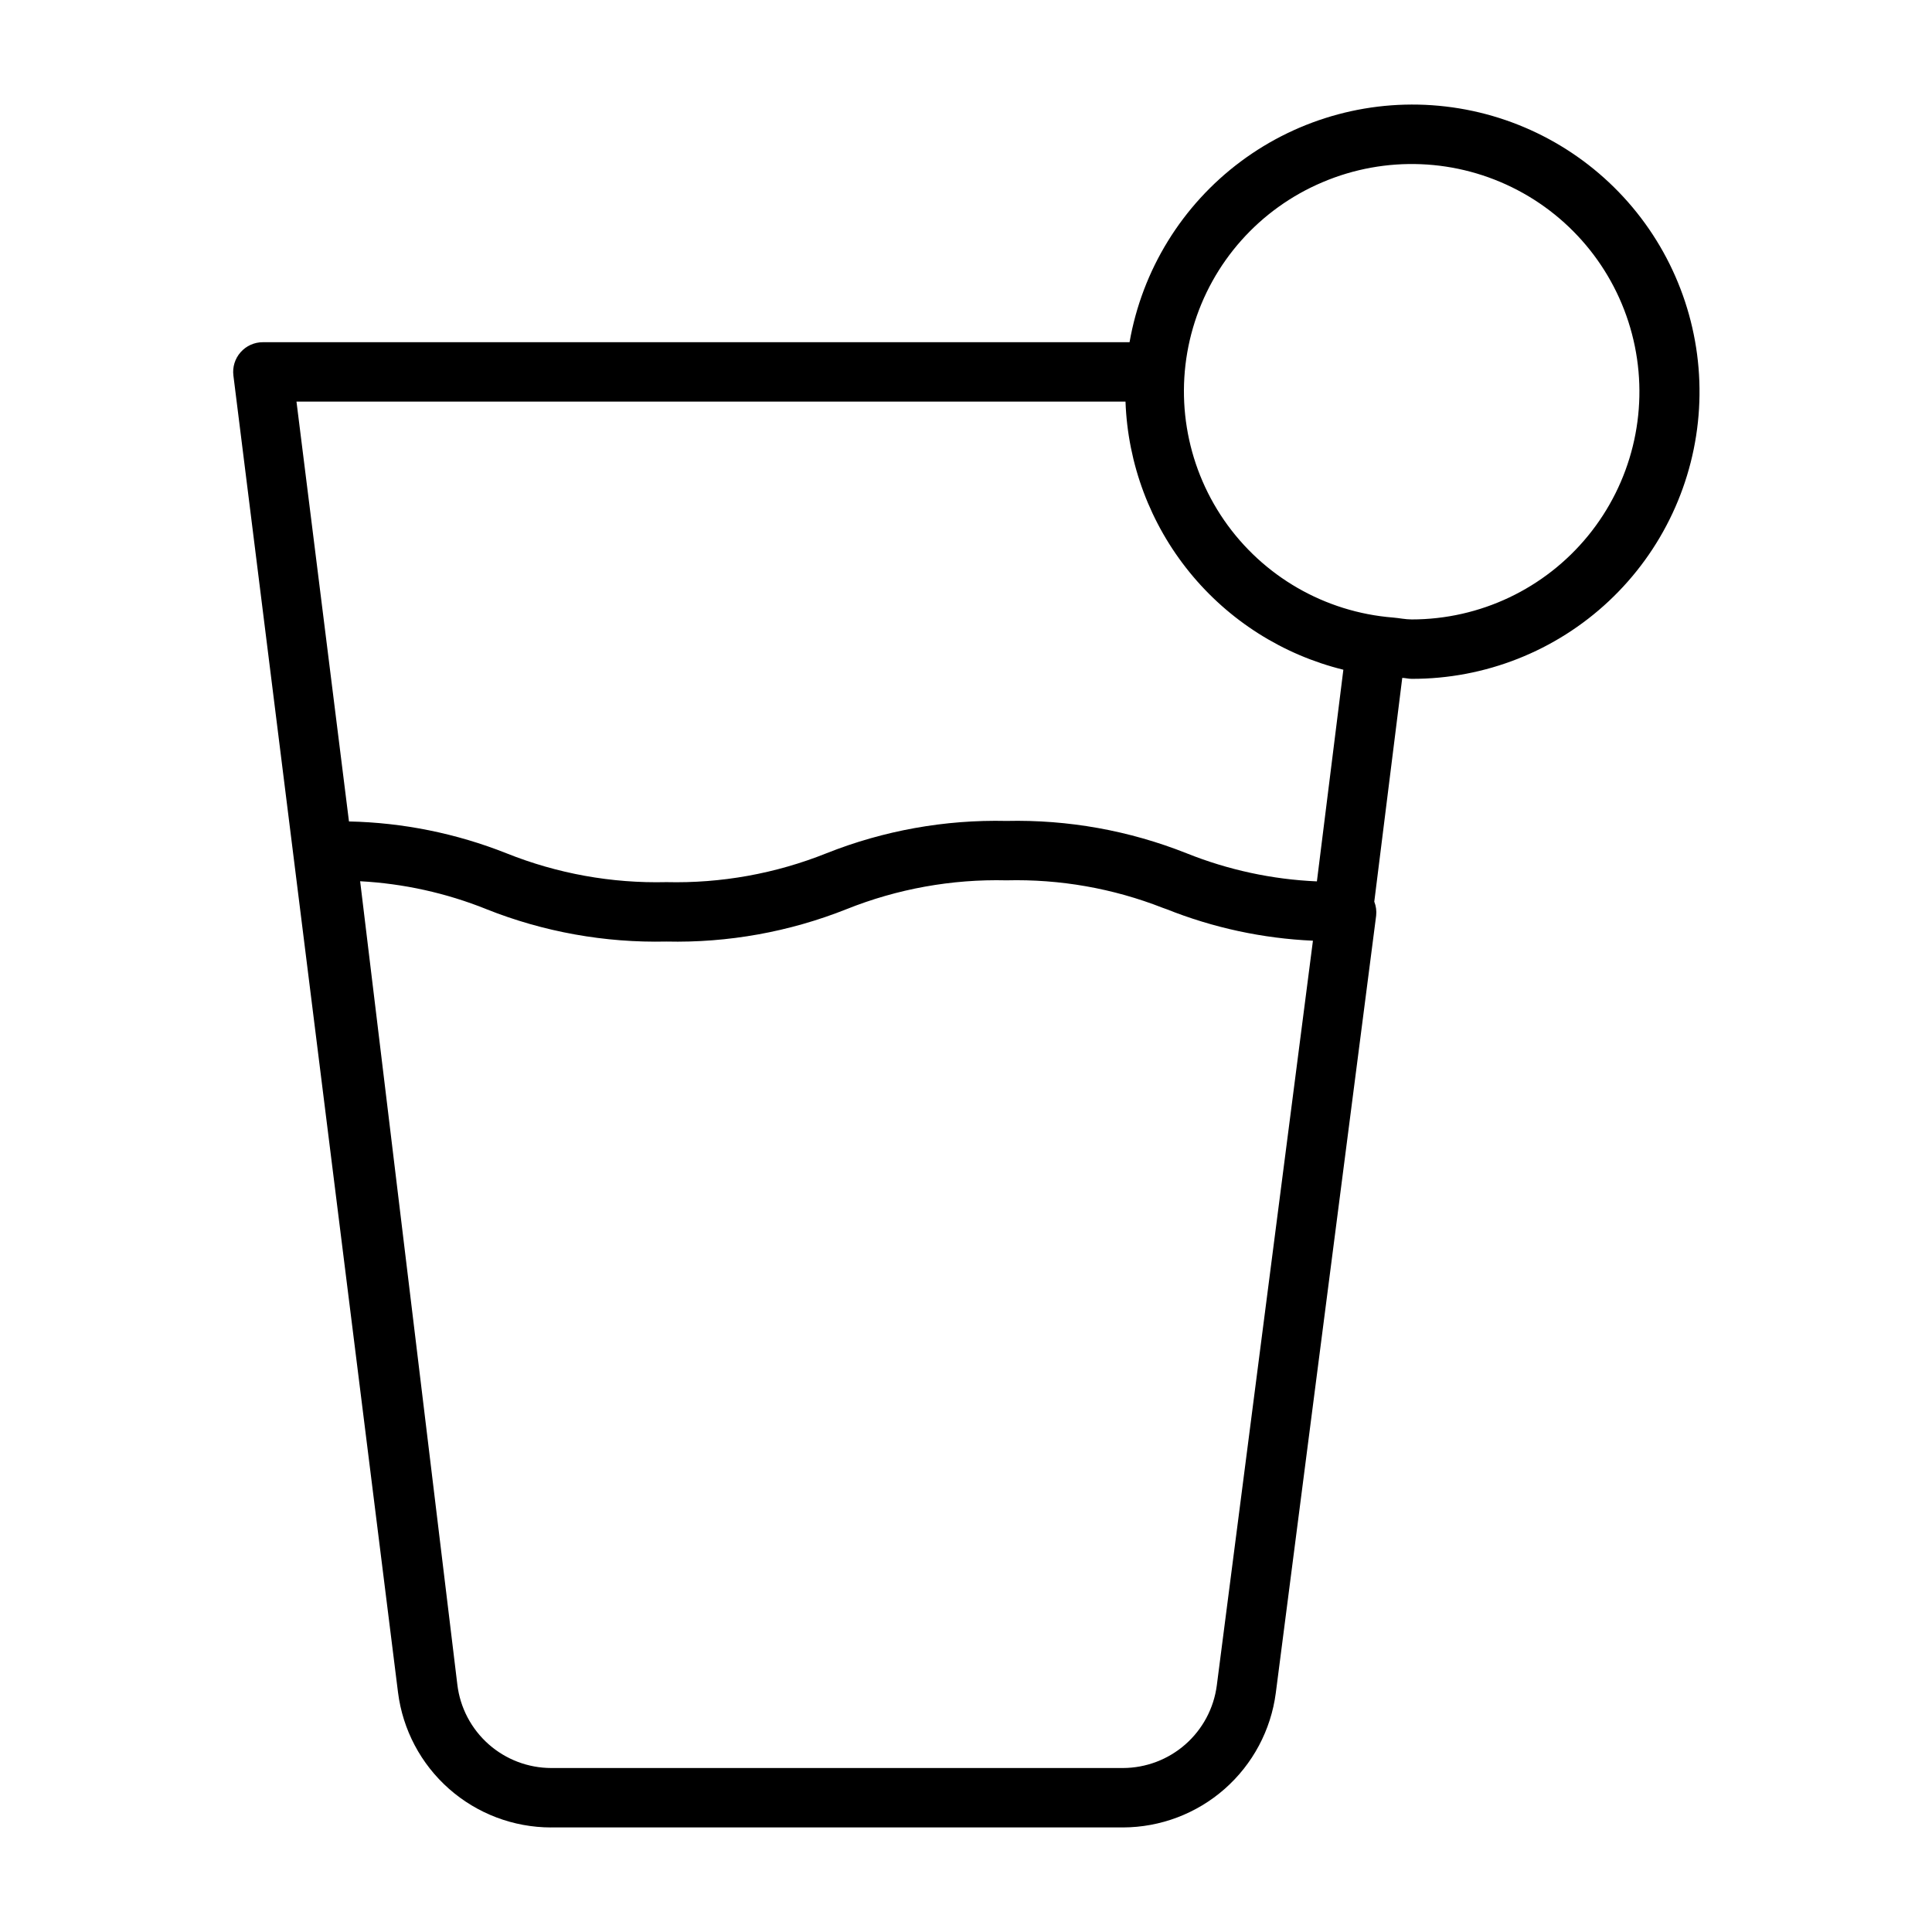 <?xml version="1.0" encoding="UTF-8"?>
<!-- Uploaded to: ICON Repo, www.svgrepo.com, Generator: ICON Repo Mixer Tools -->
<svg fill="#000000" width="800px" height="800px" version="1.1" viewBox="144 144 512 512" xmlns="http://www.w3.org/2000/svg">
 <path d="m290 628.29h151.6c9.918-0.027 19.492-3.648 26.941-10.199 7.445-6.551 12.266-15.582 13.555-25.418l26.598-206.02c0.141-1.258-0.031-2.527-0.496-3.703l7.414-59.305c0.852 0.027 1.648 0.254 2.512 0.254h-0.004c19.434 0.047 38.145-7.344 52.301-20.656 14.156-13.309 22.688-31.531 23.836-50.926 1.152-19.398-5.16-38.504-17.641-53.395-12.484-14.891-30.191-24.445-49.492-26.699-19.297-2.254-38.73 2.961-54.309 14.574s-26.125 28.75-29.473 47.891h-229.68c-2.258-0.004-4.41 0.965-5.902 2.66-1.496 1.691-2.191 3.945-1.906 6.188l43.625 348.98v-0.004c1.246 9.875 6.047 18.953 13.508 25.539 7.457 6.586 17.062 10.227 27.016 10.242zm204.5-436.01c16.672-7.09 35.648-6.316 51.688 2.113 16.039 8.426 27.441 23.613 31.059 41.367 3.617 17.754-0.934 36.191-12.395 50.223-11.461 14.031-28.621 22.172-46.738 22.172-1.695 0-3.293-0.363-4.957-0.5-18.039-1.43-34.477-10.902-44.758-25.793-10.277-14.895-13.309-33.625-8.246-50.996 5.062-17.375 17.676-31.547 34.348-38.586zm-271.93 58.148h219.7c0.586 16.512 6.539 32.383 16.957 45.203 10.418 12.824 24.734 21.898 40.777 25.852l-7.012 56.094v-0.004c-11.852-0.512-23.527-3.031-34.539-7.449-15.172-6.027-31.402-8.941-47.723-8.57-16.324-0.371-32.559 2.547-47.73 8.578-13.469 5.391-27.895 7.992-42.398 7.641-14.496 0.352-28.914-2.25-42.375-7.641-13.301-5.277-27.438-8.137-41.746-8.441zm50.324 134.51c15.164 6.035 31.391 8.949 47.707 8.582 16.324 0.371 32.559-2.547 47.734-8.582 13.469-5.391 27.891-7.992 42.395-7.641 14.148-0.355 28.223 2.121 41.402 7.285l1.004 0.359v-0.004c12.375 4.941 25.492 7.766 38.805 8.359l-25.477 197.36c-0.789 6.043-3.75 11.594-8.324 15.621-4.574 4.023-10.457 6.25-16.551 6.266h-151.48c-6.133-0.004-12.051-2.25-16.641-6.32-4.59-4.07-7.531-9.676-8.266-15.766l-2.836-23.438-22.926-189.48c11.48 0.613 22.785 3.113 33.457 7.394z"/>
</svg>
